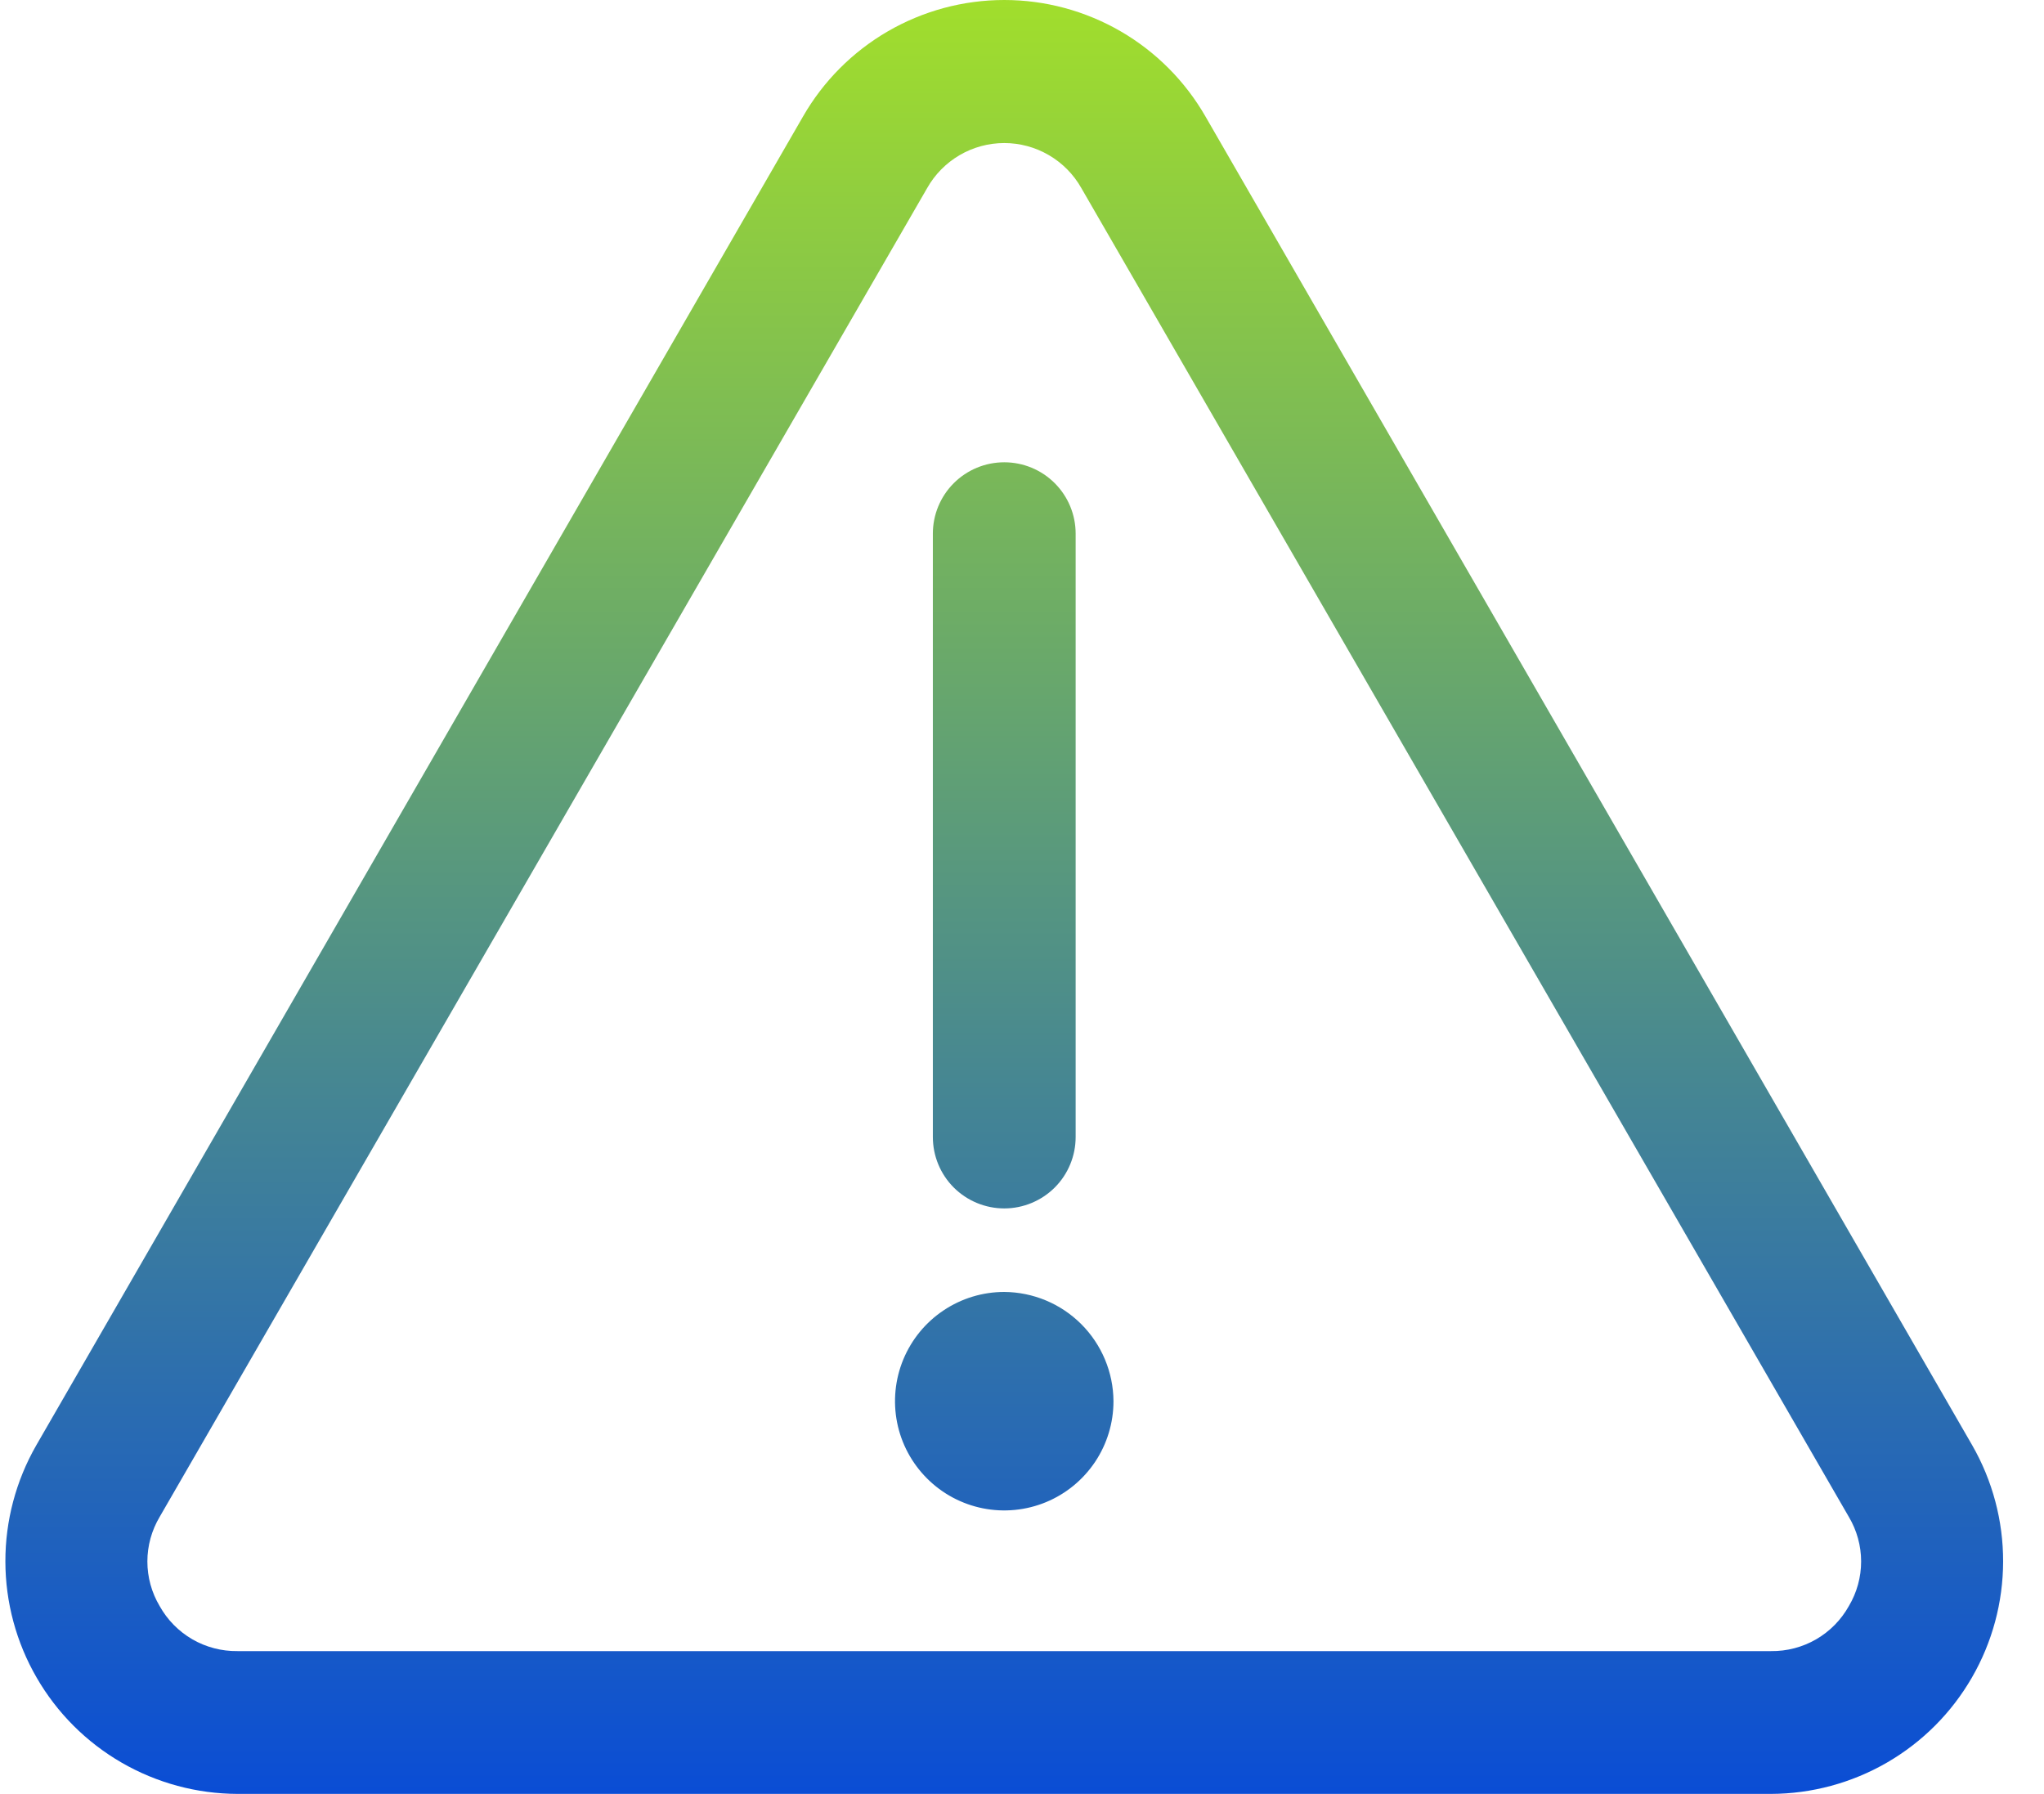 <svg width="49" height="43" viewBox="0 0 49 43" fill="none" xmlns="http://www.w3.org/2000/svg">
<path d="M47.282 34.648L28.901 2.797C28.414 1.947 27.711 1.241 26.864 0.75C26.016 0.259 25.054 0 24.075 0C23.095 0 22.133 0.259 21.285 0.75C20.438 1.241 19.735 1.947 19.248 2.797L0.867 34.648C0.382 35.495 0.127 36.455 0.129 37.431C0.131 38.408 0.389 39.367 0.878 40.212C1.366 41.058 2.068 41.76 2.913 42.249C3.758 42.738 4.717 42.997 5.693 43H42.456C43.432 42.997 44.391 42.738 45.236 42.249C46.081 41.76 46.783 41.058 47.271 40.212C47.76 39.367 48.018 38.408 48.02 37.431C48.022 36.455 47.767 35.495 47.282 34.648ZM44.321 38.499C44.136 38.83 43.865 39.105 43.537 39.295C43.209 39.484 42.835 39.582 42.456 39.577H5.693C5.314 39.582 4.94 39.484 4.612 39.295C4.284 39.105 4.013 38.83 3.828 38.499C3.635 38.175 3.533 37.806 3.533 37.429C3.533 37.053 3.635 36.683 3.828 36.359L22.226 4.509C22.411 4.181 22.68 3.909 23.004 3.719C23.329 3.529 23.698 3.429 24.075 3.429C24.451 3.429 24.82 3.529 25.145 3.719C25.47 3.909 25.738 4.181 25.923 4.509L44.321 36.359C44.514 36.683 44.616 37.053 44.616 37.429C44.616 37.806 44.514 38.175 44.321 38.499ZM22.363 27.254V12.792C22.363 12.338 22.543 11.903 22.864 11.582C23.185 11.261 23.621 11.081 24.075 11.081C24.528 11.081 24.964 11.261 25.285 11.582C25.606 11.903 25.786 12.338 25.786 12.792V27.254C25.786 27.708 25.606 28.144 25.285 28.465C24.964 28.785 24.528 28.966 24.075 28.966C23.621 28.966 23.185 28.785 22.864 28.465C22.543 28.144 22.363 27.708 22.363 27.254ZM26.693 33.587C26.693 34.105 26.54 34.611 26.252 35.042C25.964 35.472 25.555 35.808 25.077 36.006C24.598 36.204 24.072 36.256 23.564 36.155C23.056 36.054 22.589 35.805 22.223 35.438C21.857 35.072 21.607 34.606 21.506 34.098C21.405 33.59 21.457 33.063 21.655 32.585C21.854 32.106 22.189 31.697 22.62 31.41C23.05 31.122 23.557 30.968 24.075 30.968C24.768 30.973 25.431 31.25 25.921 31.74C26.411 32.23 26.689 32.894 26.693 33.587Z" fill="url(#paint0_linear_23_12411)"/>
<defs>
<linearGradient id="paint0_linear_23_12411" x1="24.075" y1="0" x2="24.075" y2="43" gradientUnits="userSpaceOnUse">
<stop stop-color="#A1DE2C"/>
<stop offset="1" stop-color="#0A4DD5"/>
</linearGradient>
</defs>
</svg>
